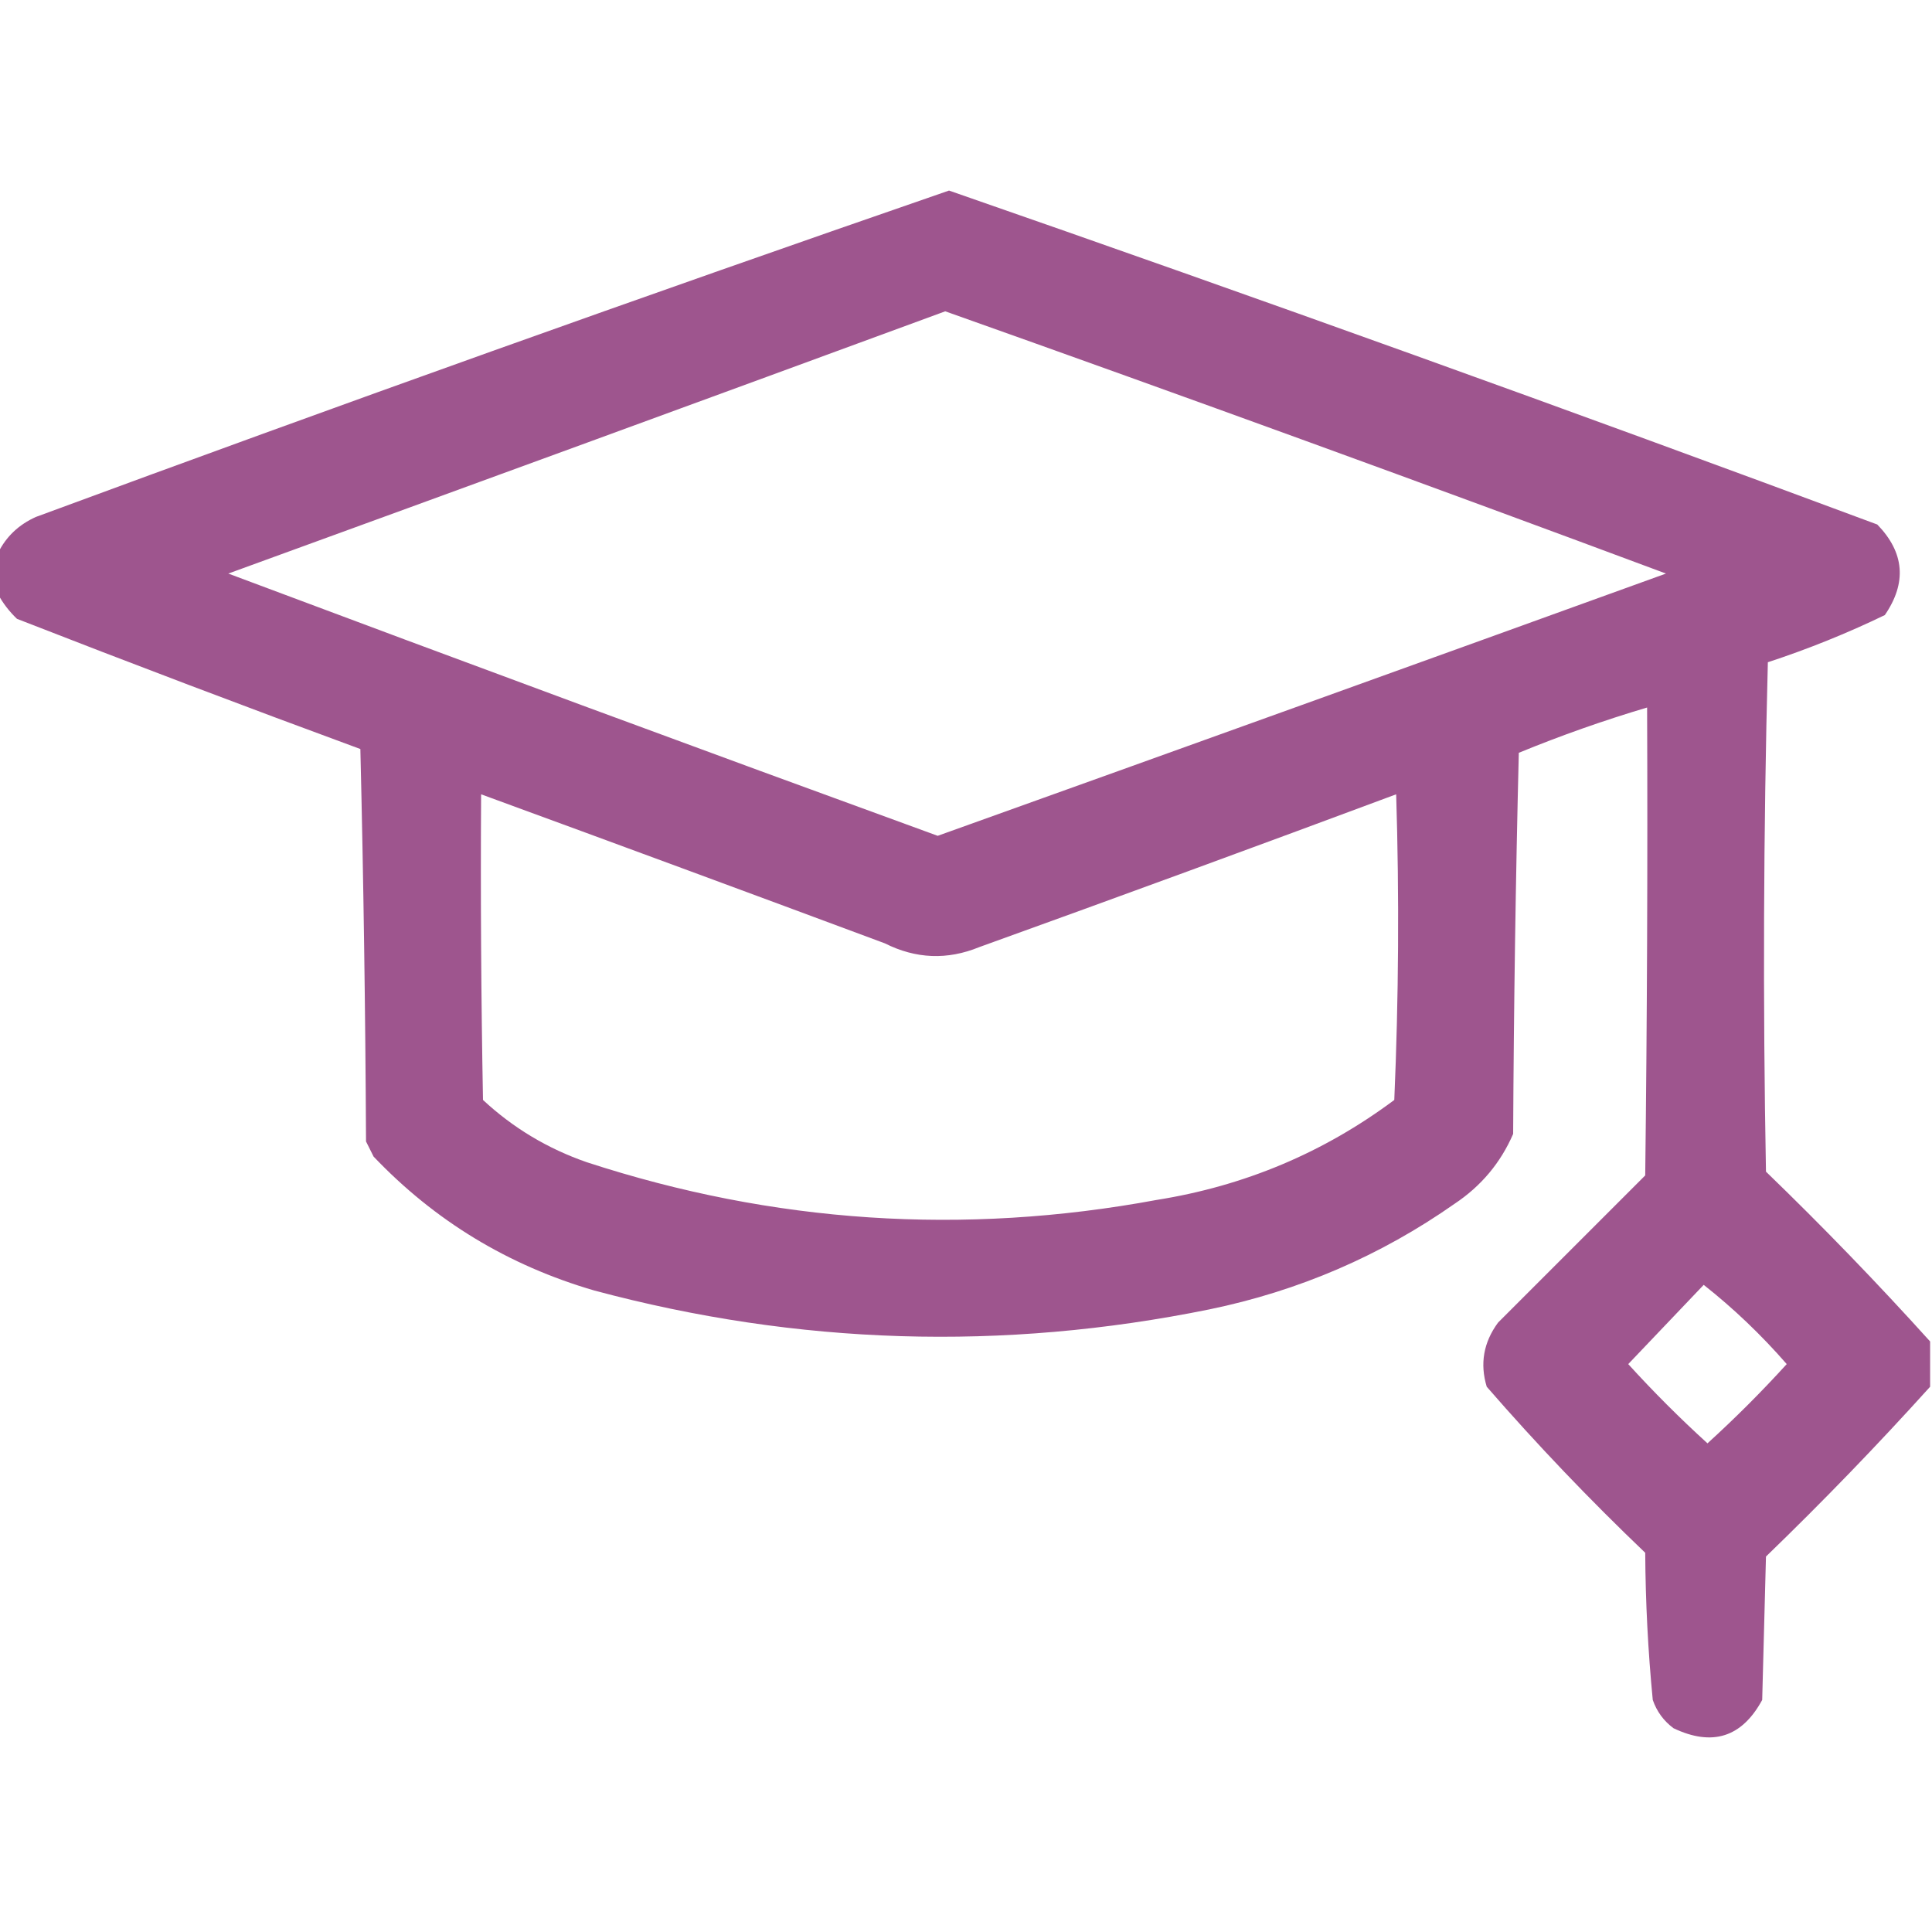 <?xml version="1.0" encoding="UTF-8"?>
<svg xmlns="http://www.w3.org/2000/svg" version="1.1" width="512px" height="512px" style="shape-rendering:geometricPrecision; text-rendering:geometricPrecision; image-rendering:optimizeQuality; fill-rule:evenodd; clip-rule:evenodd" xmlns:xlink="http://www.w3.org/1999/xlink">
<g><path style="opacity:0.964" fill="#9a4f8a" d="M 511.5,355.5 C 511.5,359.5 511.5,363.5 511.5,367.5C 497.594,382.909 483.094,397.909 468,412.5C 467.667,425.167 467.333,437.833 467,450.5C 461.63,460.4 453.797,462.9 443.5,458C 440.894,456.062 439.061,453.562 438,450.5C 436.744,437.556 436.077,424.556 436,411.5C 421.27,397.439 407.27,382.773 394,367.5C 392.153,361.393 393.153,355.727 397,350.5C 410,337.5 423,324.5 436,311.5C 436.5,270.168 436.667,228.835 436.5,187.5C 424.984,190.922 413.651,194.922 402.5,199.5C 401.667,233.162 401.167,266.828 401,300.5C 397.683,308.156 392.516,314.323 385.5,319C 365.863,332.777 344.196,342.111 320.5,347C 265.755,358.127 211.422,356.46 157.5,342C 134.717,335.368 115.217,323.535 99,306.5C 98.333,305.167 97.667,303.833 97,302.5C 96.833,267.829 96.333,233.162 95.5,198.5C 65.05,187.295 34.717,175.795 4.5,164C 2.45,162.035 0.783,159.868 -0.5,157.5C -0.5,153.833 -0.5,150.167 -0.5,146.5C 1.622,142.215 4.955,139.048 9.5,137C 89.883,107.306 170.549,78.472 251.5,50.5C 333.8,79.1 415.8,108.601 497.5,139C 504.709,146.426 505.376,154.426 499.5,163C 489.48,167.842 479.147,172.009 468.5,175.5C 467.333,220.496 467.167,265.496 468,310.5C 483.094,325.091 497.594,340.091 511.5,355.5 Z M 250.5,82.5 C 314.368,105.178 378.034,128.344 441.5,152C 377.199,175.267 312.866,198.434 248.5,221.5C 185.723,198.63 123.057,175.463 60.5,152C 123.97,128.902 187.303,105.735 250.5,82.5 Z M 127.5,210.5 C 163.182,223.561 198.848,236.728 234.5,250C 242.71,254.123 251.043,254.456 259.5,251C 296.427,237.692 333.26,224.192 370,210.5C 370.833,237.506 370.667,264.506 369.5,291.5C 350.791,305.468 329.791,314.301 306.5,318C 255.284,327.487 204.95,324.153 155.5,308C 145.122,304.4 135.956,298.9 128,291.5C 127.5,264.502 127.333,237.502 127.5,210.5 Z M 451.5,340.5 C 459.424,346.755 466.758,353.755 473.5,361.5C 466.833,368.833 459.833,375.833 452.5,382.5C 445.167,375.833 438.167,368.833 431.5,361.5C 438.188,354.48 444.855,347.48 451.5,340.5 Z"/></g>
</svg>
